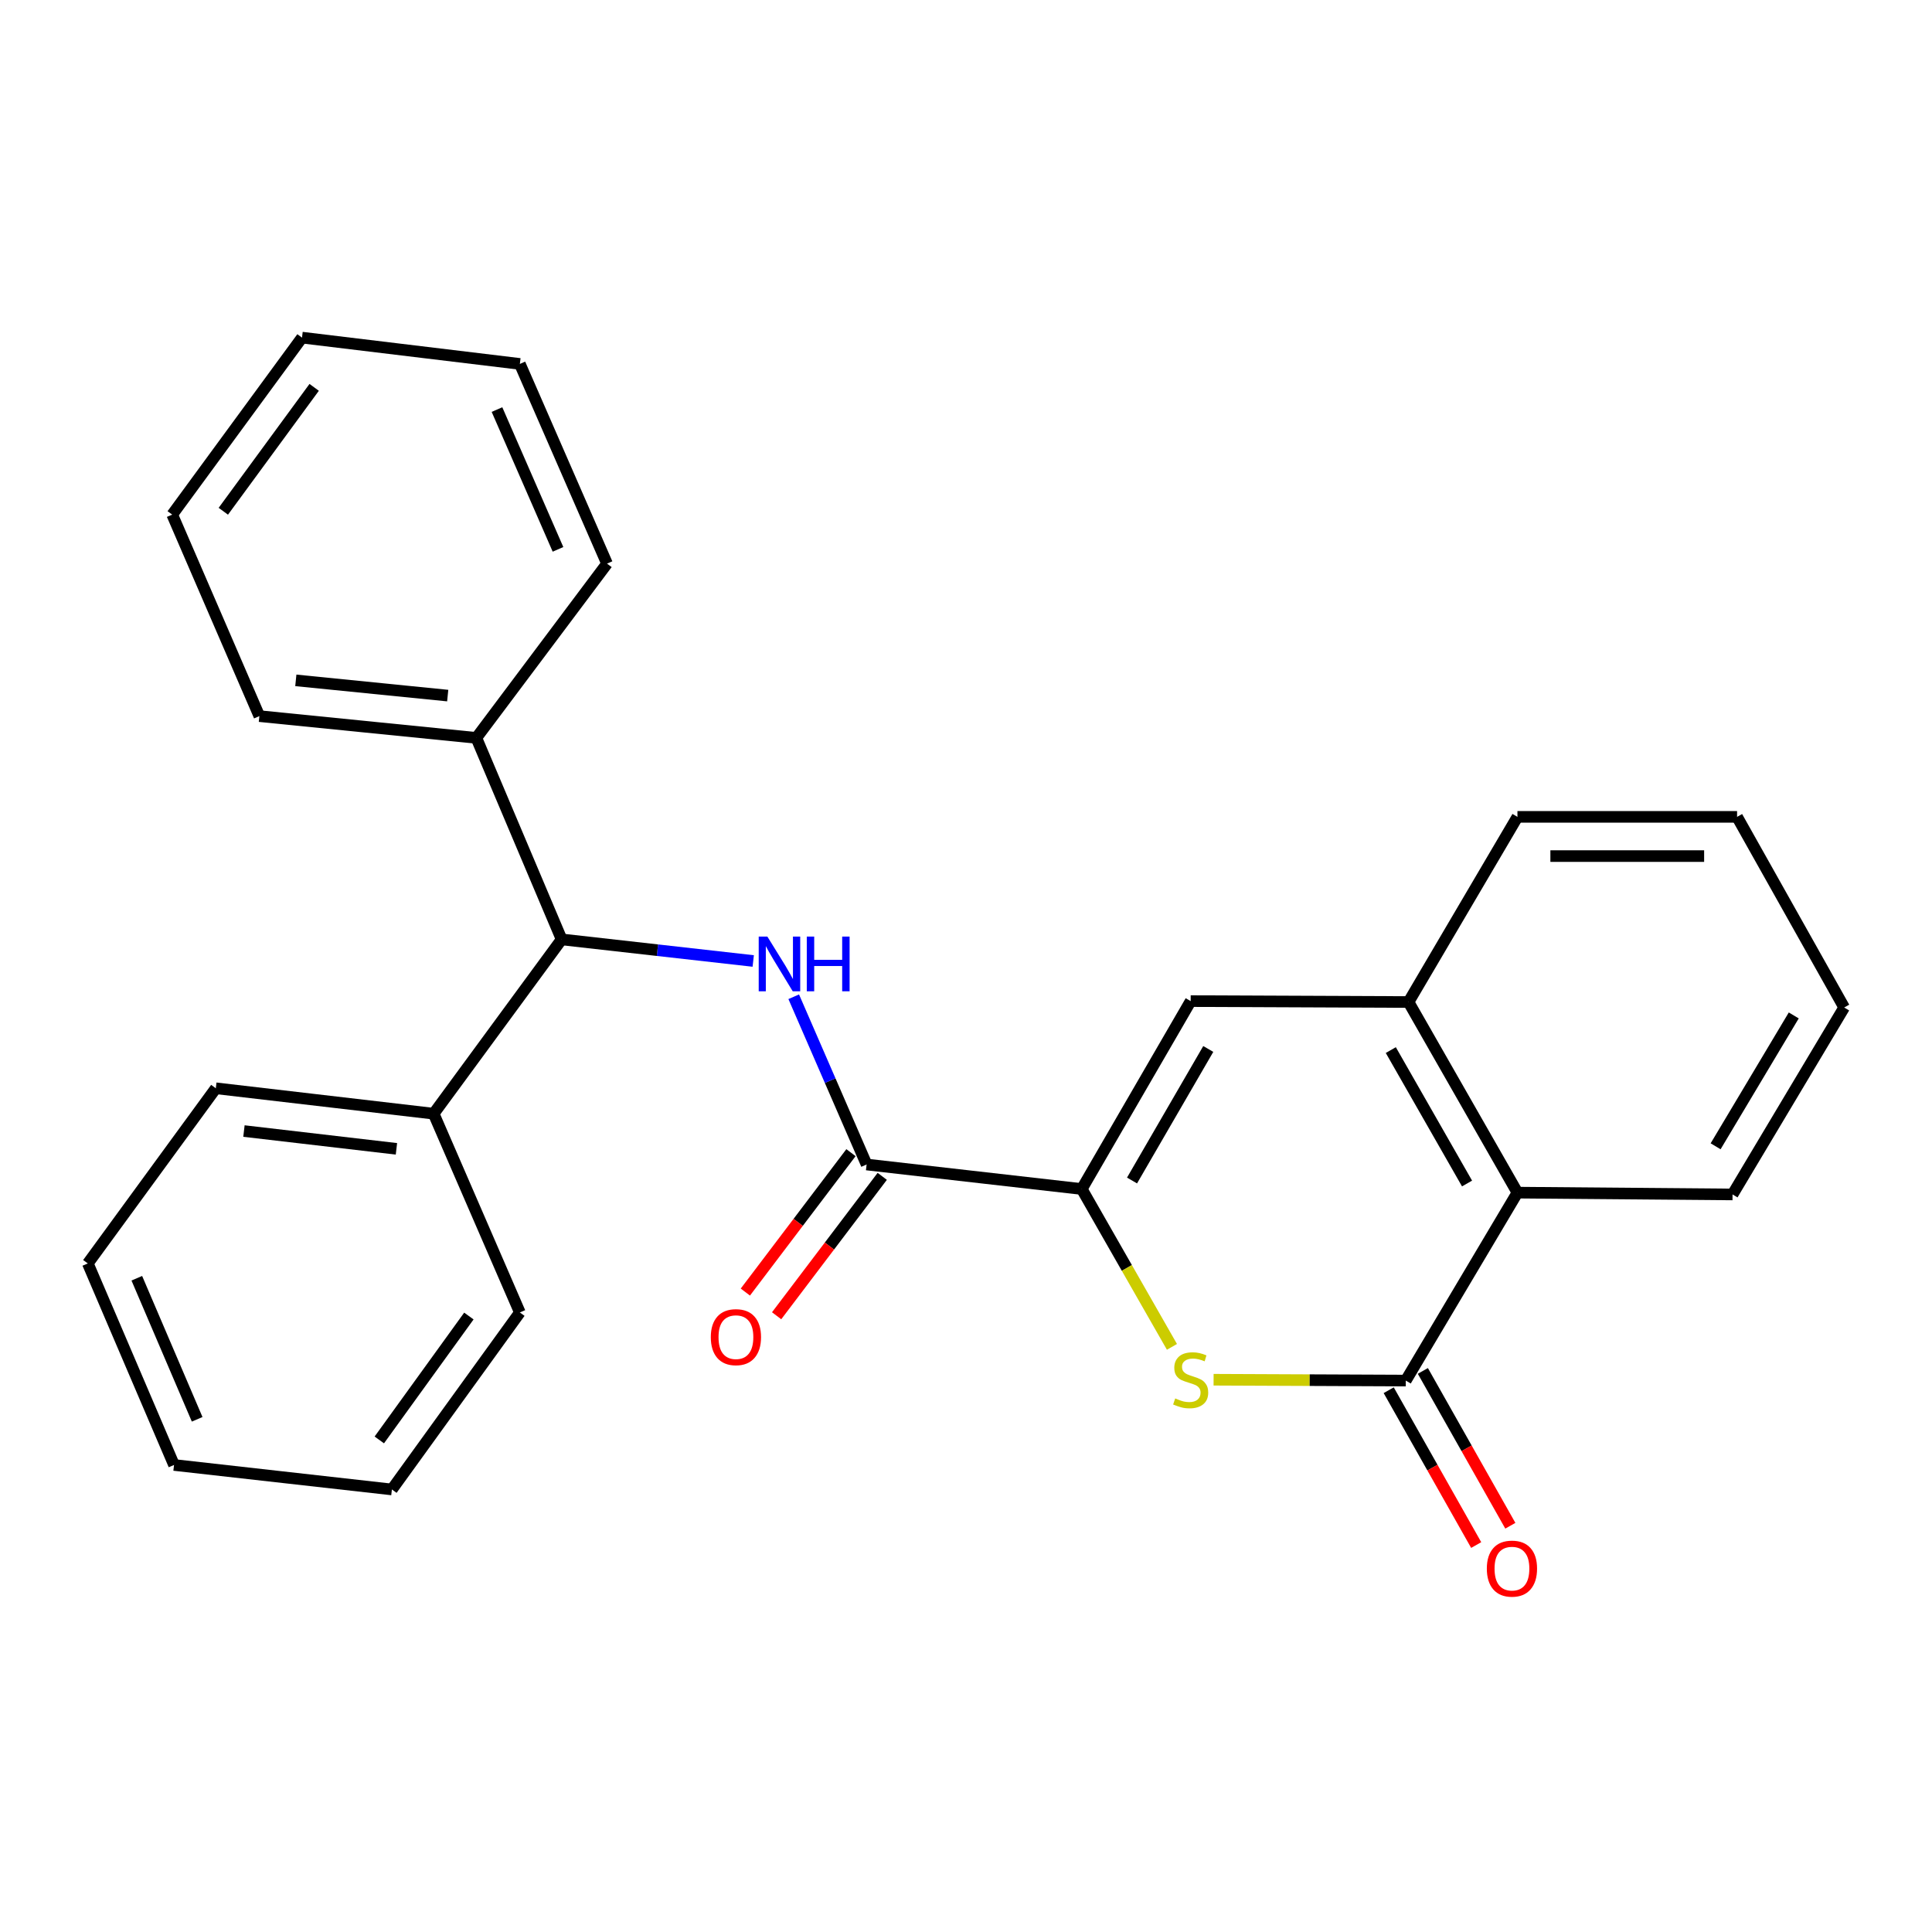 <?xml version='1.0' encoding='iso-8859-1'?>
<svg version='1.1' baseProfile='full'
              xmlns='http://www.w3.org/2000/svg'
                      xmlns:rdkit='http://www.rdkit.org/xml'
                      xmlns:xlink='http://www.w3.org/1999/xlink'
                  xml:space='preserve'
width='1000px' height='1000px' viewBox='0 0 1000 1000'>
<!-- END OF HEADER -->
<rect style='opacity:1.0;fill:#FFFFFF;stroke:none' width='1000' height='1000' x='0' y='0'> </rect>
<path class='bond-0' d='M 559.916,615.435 L 583.257,656.284' style='fill:none;fill-rule:evenodd;stroke:#000000;stroke-width:6px;stroke-linecap:butt;stroke-linejoin:miter;stroke-opacity:1' />
<path class='bond-0' d='M 583.257,656.284 L 606.599,697.134' style='fill:none;fill-rule:evenodd;stroke:#CCCC00;stroke-width:6px;stroke-linecap:butt;stroke-linejoin:miter;stroke-opacity:1' />
<path class='bond-2' d='M 559.916,615.435 L 448.555,602.745' style='fill:none;fill-rule:evenodd;stroke:#000000;stroke-width:6px;stroke-linecap:butt;stroke-linejoin:miter;stroke-opacity:1' />
<path class='bond-4' d='M 559.916,615.435 L 616.29,518.173' style='fill:none;fill-rule:evenodd;stroke:#000000;stroke-width:6px;stroke-linecap:butt;stroke-linejoin:miter;stroke-opacity:1' />
<path class='bond-4' d='M 585.937,611.027 L 625.399,542.944' style='fill:none;fill-rule:evenodd;stroke:#000000;stroke-width:6px;stroke-linecap:butt;stroke-linejoin:miter;stroke-opacity:1' />
<path class='bond-1' d='M 628.153,714.147 L 677.891,714.363' style='fill:none;fill-rule:evenodd;stroke:#CCCC00;stroke-width:6px;stroke-linecap:butt;stroke-linejoin:miter;stroke-opacity:1' />
<path class='bond-1' d='M 677.891,714.363 L 727.628,714.58' style='fill:none;fill-rule:evenodd;stroke:#000000;stroke-width:6px;stroke-linecap:butt;stroke-linejoin:miter;stroke-opacity:1' />
<path class='bond-8' d='M 718.79,719.574 L 741.432,759.643' style='fill:none;fill-rule:evenodd;stroke:#000000;stroke-width:6px;stroke-linecap:butt;stroke-linejoin:miter;stroke-opacity:1' />
<path class='bond-8' d='M 741.432,759.643 L 764.073,799.712' style='fill:none;fill-rule:evenodd;stroke:#FF0000;stroke-width:6px;stroke-linecap:butt;stroke-linejoin:miter;stroke-opacity:1' />
<path class='bond-8' d='M 736.466,709.586 L 759.108,749.655' style='fill:none;fill-rule:evenodd;stroke:#000000;stroke-width:6px;stroke-linecap:butt;stroke-linejoin:miter;stroke-opacity:1' />
<path class='bond-8' d='M 759.108,749.655 L 781.749,789.724' style='fill:none;fill-rule:evenodd;stroke:#FF0000;stroke-width:6px;stroke-linecap:butt;stroke-linejoin:miter;stroke-opacity:1' />
<path class='bond-26' d='M 727.628,714.58 L 785.423,617.307' style='fill:none;fill-rule:evenodd;stroke:#000000;stroke-width:6px;stroke-linecap:butt;stroke-linejoin:miter;stroke-opacity:1' />
<path class='bond-3' d='M 448.555,602.745 L 429.693,559.333' style='fill:none;fill-rule:evenodd;stroke:#000000;stroke-width:6px;stroke-linecap:butt;stroke-linejoin:miter;stroke-opacity:1' />
<path class='bond-3' d='M 429.693,559.333 L 410.831,515.92' style='fill:none;fill-rule:evenodd;stroke:#0000FF;stroke-width:6px;stroke-linecap:butt;stroke-linejoin:miter;stroke-opacity:1' />
<path class='bond-9' d='M 440.464,596.615 L 413.129,632.693' style='fill:none;fill-rule:evenodd;stroke:#000000;stroke-width:6px;stroke-linecap:butt;stroke-linejoin:miter;stroke-opacity:1' />
<path class='bond-9' d='M 413.129,632.693 L 385.793,668.771' style='fill:none;fill-rule:evenodd;stroke:#FF0000;stroke-width:6px;stroke-linecap:butt;stroke-linejoin:miter;stroke-opacity:1' />
<path class='bond-9' d='M 456.646,608.876 L 429.311,644.954' style='fill:none;fill-rule:evenodd;stroke:#000000;stroke-width:6px;stroke-linecap:butt;stroke-linejoin:miter;stroke-opacity:1' />
<path class='bond-9' d='M 429.311,644.954 L 401.976,681.032' style='fill:none;fill-rule:evenodd;stroke:#FF0000;stroke-width:6px;stroke-linecap:butt;stroke-linejoin:miter;stroke-opacity:1' />
<path class='bond-7' d='M 389.872,497.401 L 340.287,491.816' style='fill:none;fill-rule:evenodd;stroke:#0000FF;stroke-width:6px;stroke-linecap:butt;stroke-linejoin:miter;stroke-opacity:1' />
<path class='bond-7' d='M 340.287,491.816 L 290.701,486.23' style='fill:none;fill-rule:evenodd;stroke:#000000;stroke-width:6px;stroke-linecap:butt;stroke-linejoin:miter;stroke-opacity:1' />
<path class='bond-5' d='M 616.29,518.173 L 729.049,518.647' style='fill:none;fill-rule:evenodd;stroke:#000000;stroke-width:6px;stroke-linecap:butt;stroke-linejoin:miter;stroke-opacity:1' />
<path class='bond-6' d='M 729.049,518.647 L 785.423,617.307' style='fill:none;fill-rule:evenodd;stroke:#000000;stroke-width:6px;stroke-linecap:butt;stroke-linejoin:miter;stroke-opacity:1' />
<path class='bond-6' d='M 719.877,543.518 L 759.339,612.581' style='fill:none;fill-rule:evenodd;stroke:#000000;stroke-width:6px;stroke-linecap:butt;stroke-linejoin:miter;stroke-opacity:1' />
<path class='bond-12' d='M 729.049,518.647 L 785.423,422.806' style='fill:none;fill-rule:evenodd;stroke:#000000;stroke-width:6px;stroke-linecap:butt;stroke-linejoin:miter;stroke-opacity:1' />
<path class='bond-13' d='M 785.423,617.307 L 896.761,618.243' style='fill:none;fill-rule:evenodd;stroke:#000000;stroke-width:6px;stroke-linecap:butt;stroke-linejoin:miter;stroke-opacity:1' />
<path class='bond-10' d='M 290.701,486.23 L 246.554,381.93' style='fill:none;fill-rule:evenodd;stroke:#000000;stroke-width:6px;stroke-linecap:butt;stroke-linejoin:miter;stroke-opacity:1' />
<path class='bond-11' d='M 290.701,486.23 L 224.457,576.442' style='fill:none;fill-rule:evenodd;stroke:#000000;stroke-width:6px;stroke-linecap:butt;stroke-linejoin:miter;stroke-opacity:1' />
<path class='bond-14' d='M 246.554,381.93 L 134.245,370.662' style='fill:none;fill-rule:evenodd;stroke:#000000;stroke-width:6px;stroke-linecap:butt;stroke-linejoin:miter;stroke-opacity:1' />
<path class='bond-14' d='M 231.734,360.039 L 153.118,352.151' style='fill:none;fill-rule:evenodd;stroke:#000000;stroke-width:6px;stroke-linecap:butt;stroke-linejoin:miter;stroke-opacity:1' />
<path class='bond-15' d='M 246.554,381.93 L 314.196,291.729' style='fill:none;fill-rule:evenodd;stroke:#000000;stroke-width:6px;stroke-linecap:butt;stroke-linejoin:miter;stroke-opacity:1' />
<path class='bond-16' d='M 224.457,576.442 L 111.709,563.29' style='fill:none;fill-rule:evenodd;stroke:#000000;stroke-width:6px;stroke-linecap:butt;stroke-linejoin:miter;stroke-opacity:1' />
<path class='bond-16' d='M 205.193,594.635 L 126.269,585.429' style='fill:none;fill-rule:evenodd;stroke:#000000;stroke-width:6px;stroke-linecap:butt;stroke-linejoin:miter;stroke-opacity:1' />
<path class='bond-17' d='M 224.457,576.442 L 269.078,679.332' style='fill:none;fill-rule:evenodd;stroke:#000000;stroke-width:6px;stroke-linecap:butt;stroke-linejoin:miter;stroke-opacity:1' />
<path class='bond-18' d='M 785.423,422.806 L 899.108,422.806' style='fill:none;fill-rule:evenodd;stroke:#000000;stroke-width:6px;stroke-linecap:butt;stroke-linejoin:miter;stroke-opacity:1' />
<path class='bond-18' d='M 802.476,443.109 L 882.055,443.109' style='fill:none;fill-rule:evenodd;stroke:#000000;stroke-width:6px;stroke-linecap:butt;stroke-linejoin:miter;stroke-opacity:1' />
<path class='bond-27' d='M 896.761,618.243 L 954.545,521.478' style='fill:none;fill-rule:evenodd;stroke:#000000;stroke-width:6px;stroke-linecap:butt;stroke-linejoin:miter;stroke-opacity:1' />
<path class='bond-27' d='M 887.998,593.319 L 928.447,525.584' style='fill:none;fill-rule:evenodd;stroke:#000000;stroke-width:6px;stroke-linecap:butt;stroke-linejoin:miter;stroke-opacity:1' />
<path class='bond-23' d='M 134.245,370.662 L 89.139,266.362' style='fill:none;fill-rule:evenodd;stroke:#000000;stroke-width:6px;stroke-linecap:butt;stroke-linejoin:miter;stroke-opacity:1' />
<path class='bond-20' d='M 314.196,291.729 L 269.078,188.366' style='fill:none;fill-rule:evenodd;stroke:#000000;stroke-width:6px;stroke-linecap:butt;stroke-linejoin:miter;stroke-opacity:1' />
<path class='bond-20' d='M 288.821,284.347 L 257.239,211.992' style='fill:none;fill-rule:evenodd;stroke:#000000;stroke-width:6px;stroke-linecap:butt;stroke-linejoin:miter;stroke-opacity:1' />
<path class='bond-21' d='M 111.709,563.29 L 45.455,653.954' style='fill:none;fill-rule:evenodd;stroke:#000000;stroke-width:6px;stroke-linecap:butt;stroke-linejoin:miter;stroke-opacity:1' />
<path class='bond-22' d='M 269.078,679.332 L 202.846,770.943' style='fill:none;fill-rule:evenodd;stroke:#000000;stroke-width:6px;stroke-linecap:butt;stroke-linejoin:miter;stroke-opacity:1' />
<path class='bond-22' d='M 242.69,681.178 L 196.328,745.306' style='fill:none;fill-rule:evenodd;stroke:#000000;stroke-width:6px;stroke-linecap:butt;stroke-linejoin:miter;stroke-opacity:1' />
<path class='bond-19' d='M 899.108,422.806 L 954.545,521.478' style='fill:none;fill-rule:evenodd;stroke:#000000;stroke-width:6px;stroke-linecap:butt;stroke-linejoin:miter;stroke-opacity:1' />
<path class='bond-24' d='M 269.078,188.366 L 156.319,174.752' style='fill:none;fill-rule:evenodd;stroke:#000000;stroke-width:6px;stroke-linecap:butt;stroke-linejoin:miter;stroke-opacity:1' />
<path class='bond-28' d='M 45.455,653.954 L 90.076,758.265' style='fill:none;fill-rule:evenodd;stroke:#000000;stroke-width:6px;stroke-linecap:butt;stroke-linejoin:miter;stroke-opacity:1' />
<path class='bond-28' d='M 70.814,661.615 L 102.049,734.633' style='fill:none;fill-rule:evenodd;stroke:#000000;stroke-width:6px;stroke-linecap:butt;stroke-linejoin:miter;stroke-opacity:1' />
<path class='bond-25' d='M 202.846,770.943 L 90.076,758.265' style='fill:none;fill-rule:evenodd;stroke:#000000;stroke-width:6px;stroke-linecap:butt;stroke-linejoin:miter;stroke-opacity:1' />
<path class='bond-29' d='M 89.139,266.362 L 156.319,174.752' style='fill:none;fill-rule:evenodd;stroke:#000000;stroke-width:6px;stroke-linecap:butt;stroke-linejoin:miter;stroke-opacity:1' />
<path class='bond-29' d='M 115.589,264.627 L 162.614,200.499' style='fill:none;fill-rule:evenodd;stroke:#000000;stroke-width:6px;stroke-linecap:butt;stroke-linejoin:miter;stroke-opacity:1' />
<path  class='atom-1' d='M 608.29 723.815
Q 608.61 723.935, 609.93 724.495
Q 611.25 725.055, 612.69 725.415
Q 614.17 725.735, 615.61 725.735
Q 618.29 725.735, 619.85 724.455
Q 621.41 723.135, 621.41 720.855
Q 621.41 719.295, 620.61 718.335
Q 619.85 717.375, 618.65 716.855
Q 617.45 716.335, 615.45 715.735
Q 612.93 714.975, 611.41 714.255
Q 609.93 713.535, 608.85 712.015
Q 607.81 710.495, 607.81 707.935
Q 607.81 704.375, 610.21 702.175
Q 612.65 699.975, 617.45 699.975
Q 620.73 699.975, 624.45 701.535
L 623.53 704.615
Q 620.13 703.215, 617.57 703.215
Q 614.81 703.215, 613.29 704.375
Q 611.77 705.495, 611.81 707.455
Q 611.81 708.975, 612.57 709.895
Q 613.37 710.815, 614.49 711.335
Q 615.65 711.855, 617.57 712.455
Q 620.13 713.255, 621.65 714.055
Q 623.17 714.855, 624.25 716.495
Q 625.37 718.095, 625.37 720.855
Q 625.37 724.775, 622.73 726.895
Q 620.13 728.975, 615.77 728.975
Q 613.25 728.975, 611.33 728.415
Q 609.45 727.895, 607.21 726.975
L 608.29 723.815
' fill='#CCCC00'/>
<path  class='atom-4' d='M 397.189 484.771
L 406.469 499.771
Q 407.389 501.251, 408.869 503.931
Q 410.349 506.611, 410.429 506.771
L 410.429 484.771
L 414.189 484.771
L 414.189 513.091
L 410.309 513.091
L 400.349 496.691
Q 399.189 494.771, 397.949 492.571
Q 396.749 490.371, 396.389 489.691
L 396.389 513.091
L 392.709 513.091
L 392.709 484.771
L 397.189 484.771
' fill='#0000FF'/>
<path  class='atom-4' d='M 417.589 484.771
L 421.429 484.771
L 421.429 496.811
L 435.909 496.811
L 435.909 484.771
L 439.749 484.771
L 439.749 513.091
L 435.909 513.091
L 435.909 500.011
L 421.429 500.011
L 421.429 513.091
L 417.589 513.091
L 417.589 484.771
' fill='#0000FF'/>
<path  class='atom-9' d='M 769.581 811.91
Q 769.581 805.11, 772.941 801.31
Q 776.301 797.51, 782.581 797.51
Q 788.861 797.51, 792.221 801.31
Q 795.581 805.11, 795.581 811.91
Q 795.581 818.79, 792.181 822.71
Q 788.781 826.59, 782.581 826.59
Q 776.341 826.59, 772.941 822.71
Q 769.581 818.83, 769.581 811.91
M 782.581 823.39
Q 786.901 823.39, 789.221 820.51
Q 791.581 817.59, 791.581 811.91
Q 791.581 806.35, 789.221 803.55
Q 786.901 800.71, 782.581 800.71
Q 778.261 800.71, 775.901 803.51
Q 773.581 806.31, 773.581 811.91
Q 773.581 817.63, 775.901 820.51
Q 778.261 823.39, 782.581 823.39
' fill='#FF0000'/>
<path  class='atom-10' d='M 367.913 692.101
Q 367.913 685.301, 371.273 681.501
Q 374.633 677.701, 380.913 677.701
Q 387.193 677.701, 390.553 681.501
Q 393.913 685.301, 393.913 692.101
Q 393.913 698.981, 390.513 702.901
Q 387.113 706.781, 380.913 706.781
Q 374.673 706.781, 371.273 702.901
Q 367.913 699.021, 367.913 692.101
M 380.913 703.581
Q 385.233 703.581, 387.553 700.701
Q 389.913 697.781, 389.913 692.101
Q 389.913 686.541, 387.553 683.741
Q 385.233 680.901, 380.913 680.901
Q 376.593 680.901, 374.233 683.701
Q 371.913 686.501, 371.913 692.101
Q 371.913 697.821, 374.233 700.701
Q 376.593 703.581, 380.913 703.581
' fill='#FF0000'/>
</svg>
